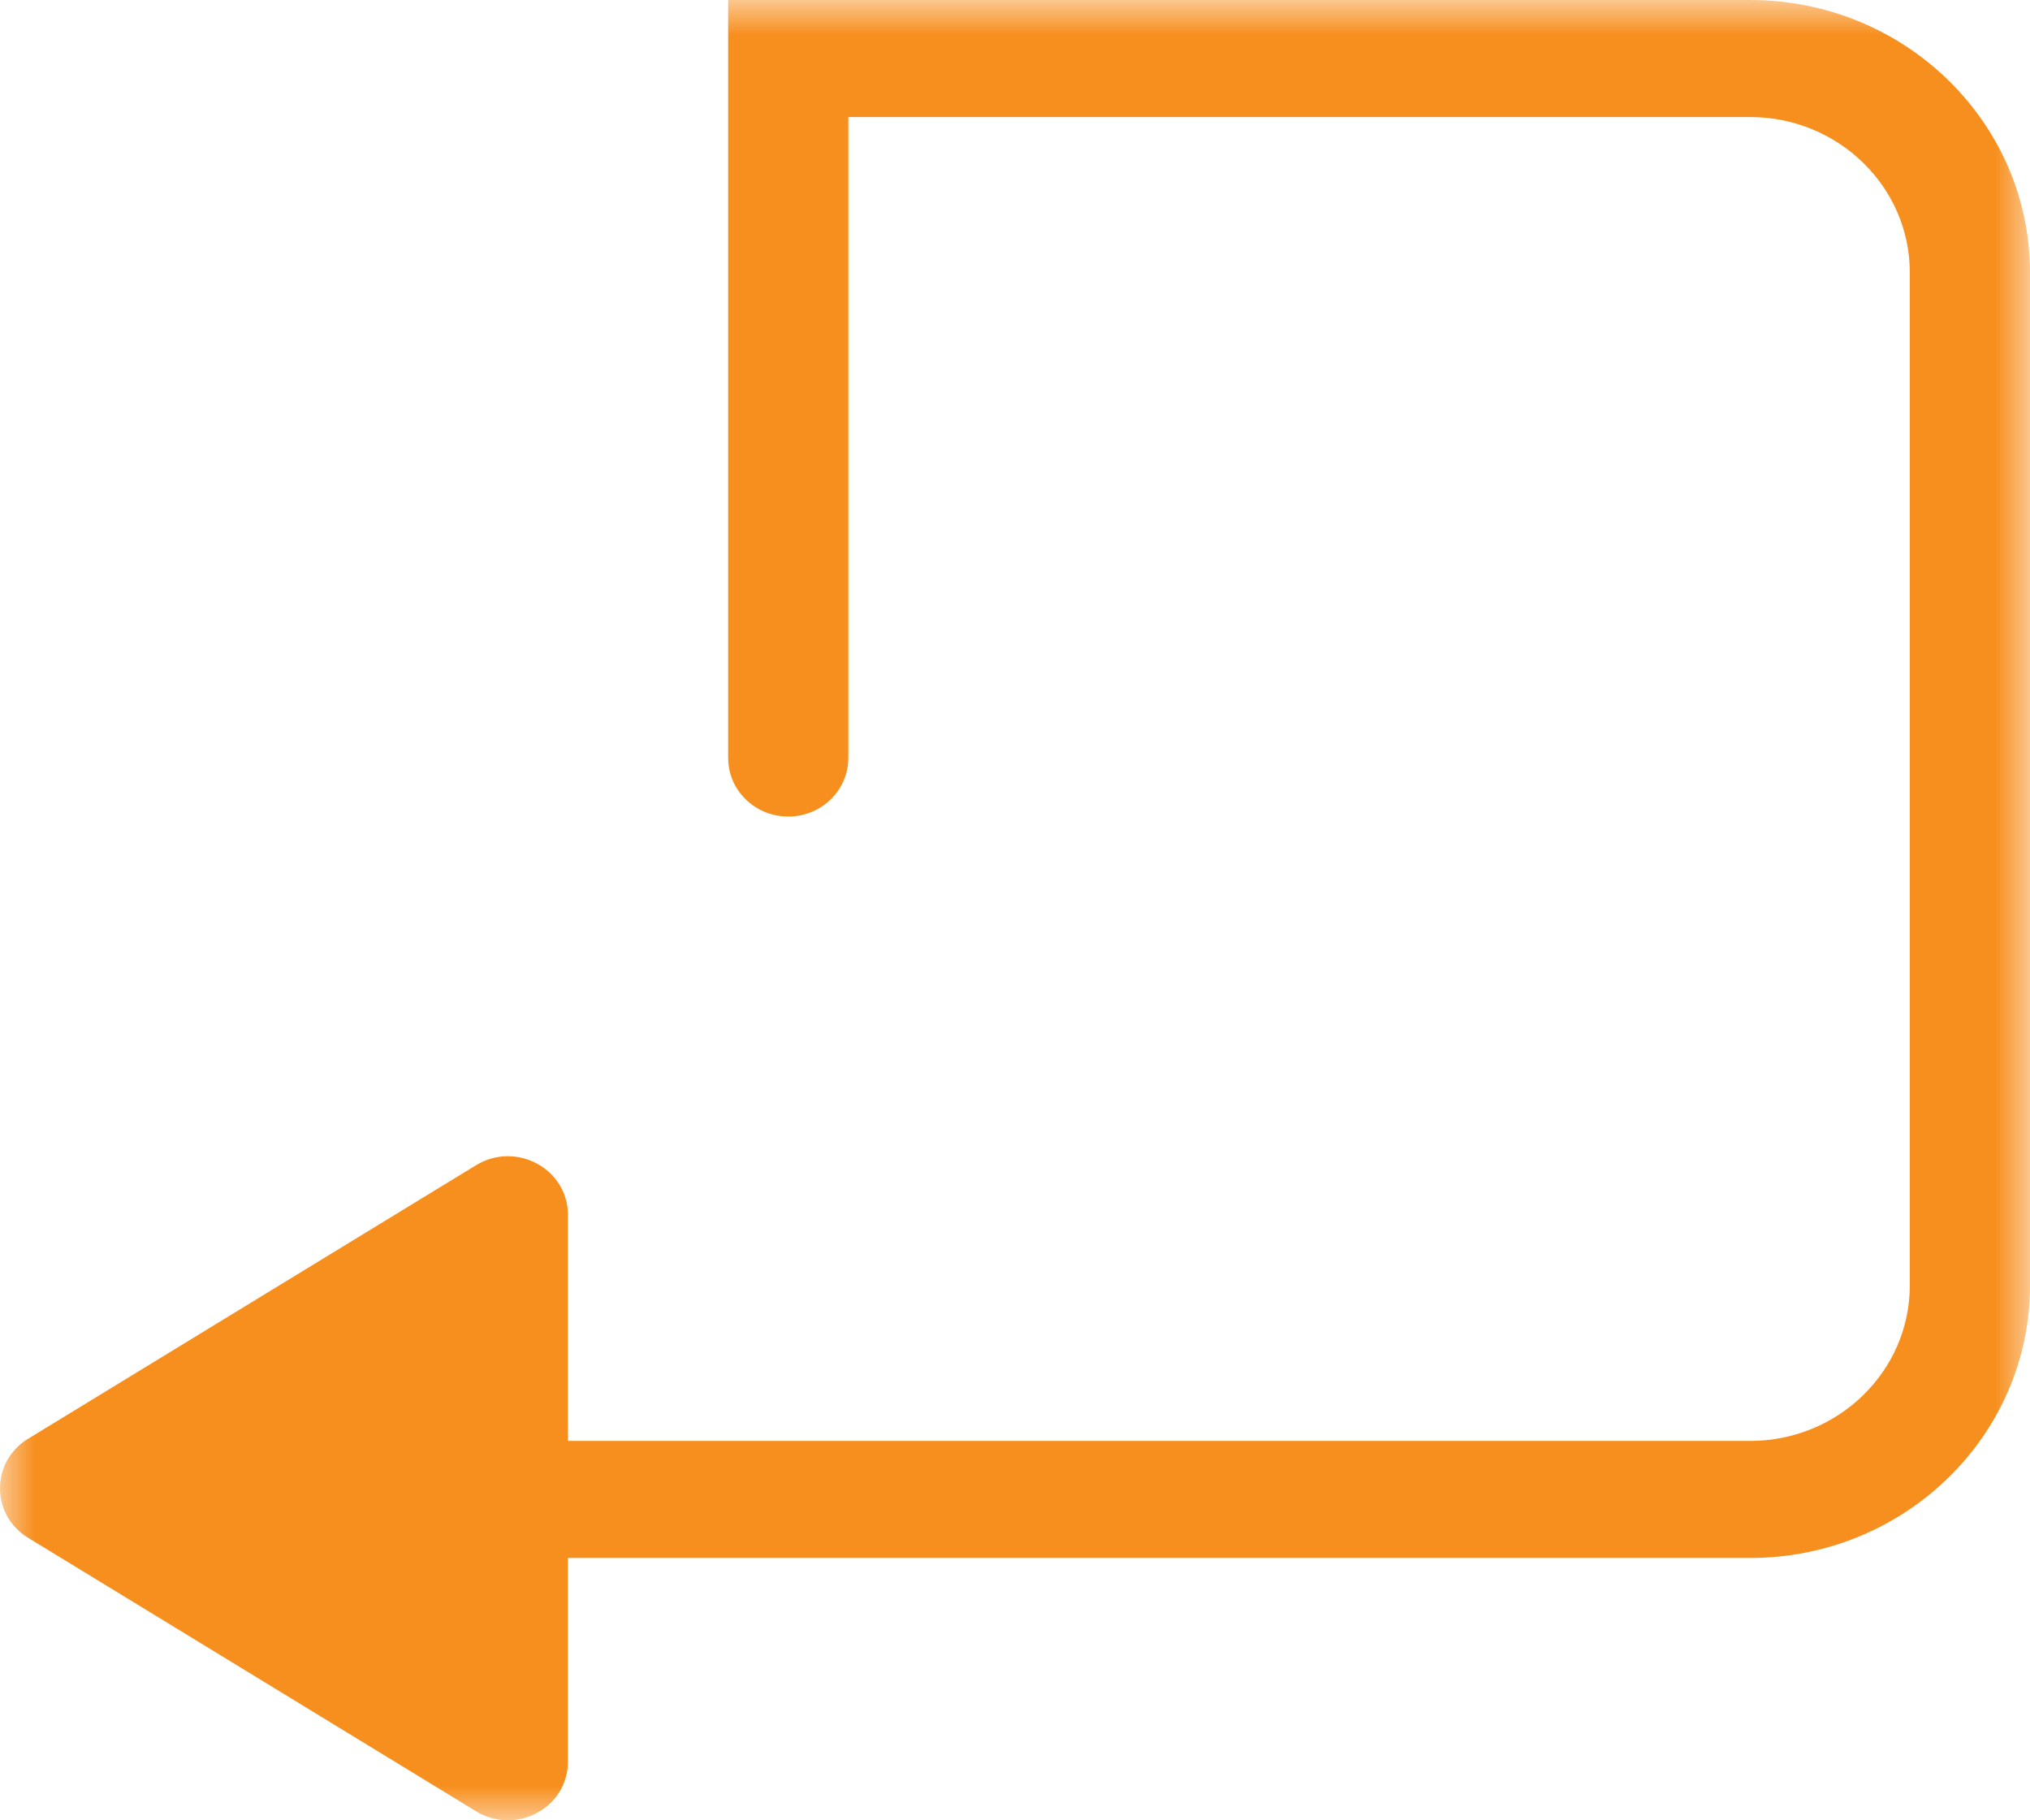 <?xml version="1.0" encoding="UTF-8"?>
<svg width="29px" height="26px" viewBox="0 0 29 26" version="1.1" xmlns="http://www.w3.org/2000/svg" xmlns:xlink="http://www.w3.org/1999/xlink">
    <title>03FE8A67-F1FB-4B1B-8C19-C553F2DD3012</title>
    <defs>
        <polygon id="path-1" points="0 0 29 0 29 26 0 26"></polygon>
    </defs>
    <g id="Maquette" stroke="none" stroke-width="1" fill="none" fill-rule="evenodd">
        <g id="B&amp;M-page-fidelite_Desktop" transform="translate(-1164, -586)">
            <g id="Group-18" transform="translate(1150, 570)">
                <g id="Group-3" transform="translate(14, 16)">
                    <mask id="mask-2" fill="white">
                        <use xlink:href="#path-1"></use>
                    </mask>
                    <g id="Clip-2"></g>
                    <path d="M25.003,0 L10.402,0 L10.402,10.826 C10.402,11.288 10.786,11.663 11.26,11.663 C11.735,11.663 12.119,11.288 12.119,10.826 L12.119,1.672 L25.003,1.672 C26.261,1.672 27.283,2.668 27.283,3.893 L27.283,18.36 C27.283,19.585 26.261,20.581 25.003,20.581 L8.113,20.581 L8.113,17.351 C8.113,16.695 7.372,16.295 6.801,16.643 L0.402,20.55 C-0.134,20.877 -0.134,21.638 0.402,21.965 L6.801,25.871 C7.372,26.22 8.113,25.82 8.113,25.164 L8.113,22.253 L25.003,22.253 C27.208,22.253 29,20.507 29,18.36 L29,3.893 C29,1.746 27.208,0 25.003,0" id="Fill-1" fill="#F78F1E" mask="url(#mask-2)"></path>
                </g>
            </g>
        </g>
    </g>
</svg>